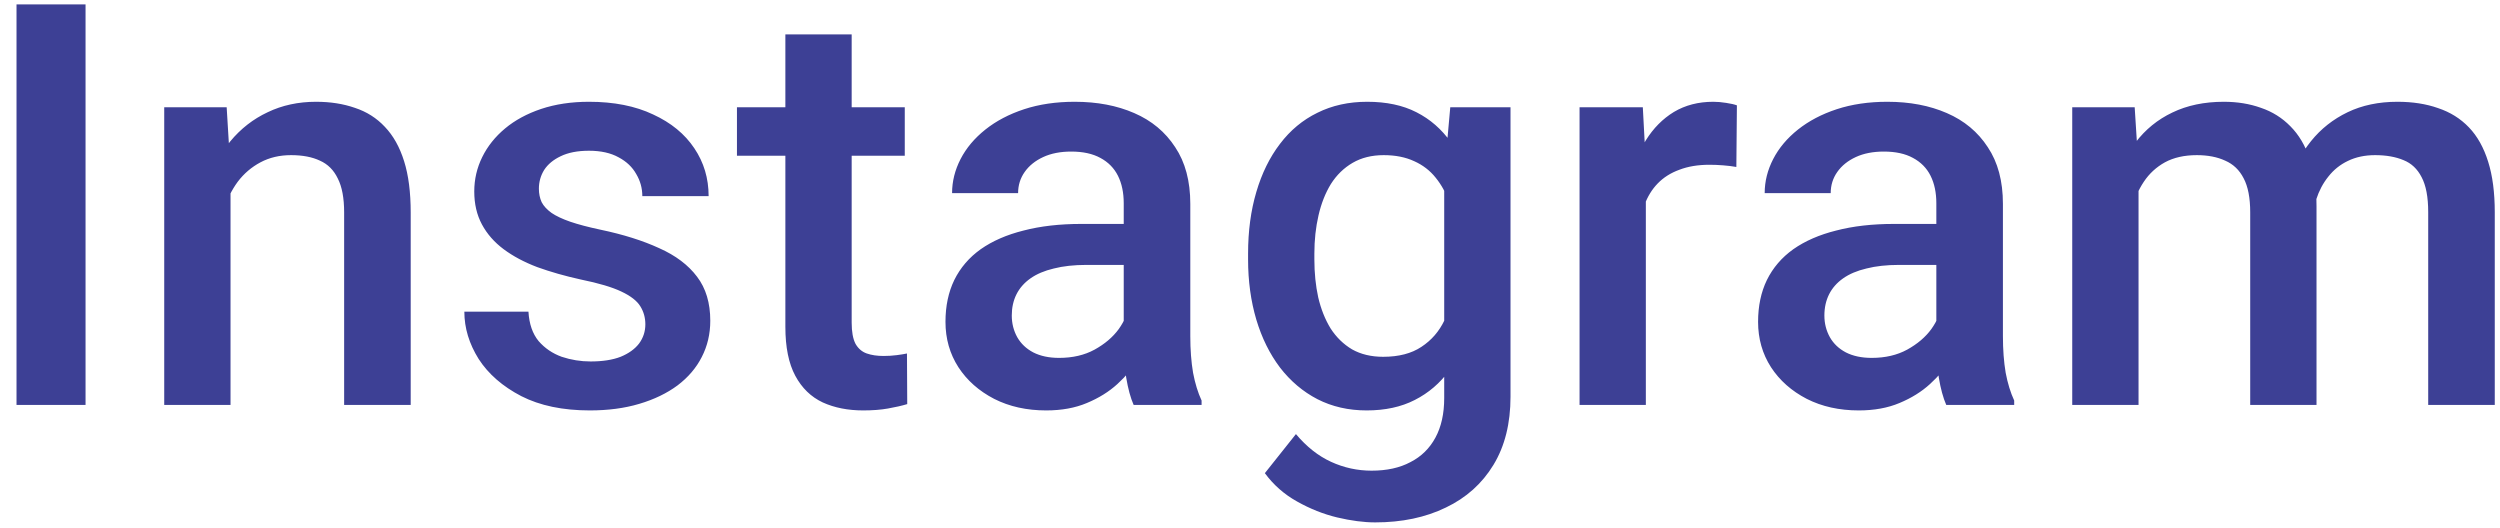 <svg width="142" height="30" viewBox="0 0 142 30" fill="none" xmlns="http://www.w3.org/2000/svg">
<path d="M4.859 0.25V23H0.938V0.25H4.859ZM13.094 9.703V23H9.328V6.094H12.875L13.094 9.703ZM12.422 13.922L11.203 13.906C11.213 12.708 11.38 11.609 11.703 10.609C12.037 9.609 12.495 8.75 13.078 8.031C13.672 7.312 14.38 6.76 15.203 6.375C16.026 5.979 16.943 5.781 17.953 5.781C18.766 5.781 19.5 5.896 20.156 6.125C20.823 6.344 21.391 6.703 21.859 7.203C22.338 7.703 22.703 8.354 22.953 9.156C23.203 9.948 23.328 10.922 23.328 12.078V23H19.547V12.062C19.547 11.25 19.427 10.609 19.188 10.141C18.958 9.661 18.62 9.323 18.172 9.125C17.734 8.917 17.188 8.812 16.531 8.812C15.885 8.812 15.307 8.948 14.797 9.219C14.287 9.49 13.854 9.859 13.5 10.328C13.156 10.797 12.891 11.338 12.703 11.953C12.516 12.568 12.422 13.224 12.422 13.922ZM36.656 18.422C36.656 18.047 36.562 17.708 36.375 17.406C36.188 17.094 35.828 16.812 35.297 16.562C34.776 16.312 34.005 16.083 32.984 15.875C32.089 15.677 31.266 15.443 30.516 15.172C29.776 14.891 29.141 14.552 28.609 14.156C28.078 13.76 27.667 13.292 27.375 12.75C27.083 12.208 26.938 11.583 26.938 10.875C26.938 10.188 27.088 9.536 27.391 8.922C27.693 8.307 28.125 7.766 28.688 7.297C29.25 6.828 29.932 6.458 30.734 6.188C31.547 5.917 32.453 5.781 33.453 5.781C34.87 5.781 36.083 6.021 37.094 6.5C38.115 6.969 38.896 7.609 39.438 8.422C39.979 9.224 40.25 10.13 40.25 11.141H36.484C36.484 10.693 36.37 10.276 36.141 9.891C35.922 9.495 35.589 9.177 35.141 8.938C34.693 8.688 34.13 8.562 33.453 8.562C32.807 8.562 32.271 8.667 31.844 8.875C31.427 9.073 31.115 9.333 30.906 9.656C30.708 9.979 30.609 10.333 30.609 10.719C30.609 11 30.662 11.255 30.766 11.484C30.88 11.703 31.068 11.906 31.328 12.094C31.588 12.271 31.943 12.438 32.391 12.594C32.849 12.75 33.422 12.901 34.109 13.047C35.401 13.318 36.51 13.667 37.438 14.094C38.375 14.51 39.094 15.052 39.594 15.719C40.094 16.375 40.344 17.208 40.344 18.219C40.344 18.969 40.182 19.656 39.859 20.281C39.547 20.896 39.089 21.432 38.484 21.891C37.88 22.338 37.156 22.688 36.312 22.938C35.479 23.188 34.542 23.312 33.5 23.312C31.969 23.312 30.672 23.042 29.609 22.5C28.547 21.948 27.74 21.245 27.188 20.391C26.646 19.526 26.375 18.63 26.375 17.703H30.016C30.057 18.401 30.25 18.958 30.594 19.375C30.948 19.781 31.385 20.078 31.906 20.266C32.438 20.443 32.984 20.531 33.547 20.531C34.224 20.531 34.792 20.443 35.25 20.266C35.708 20.078 36.057 19.828 36.297 19.516C36.536 19.193 36.656 18.828 36.656 18.422ZM51.391 6.094V8.844H41.859V6.094H51.391ZM44.609 1.953H48.375V18.328C48.375 18.849 48.448 19.25 48.594 19.531C48.75 19.802 48.964 19.984 49.234 20.078C49.505 20.172 49.823 20.219 50.188 20.219C50.448 20.219 50.698 20.203 50.938 20.172C51.177 20.141 51.37 20.109 51.516 20.078L51.531 22.953C51.219 23.047 50.854 23.13 50.438 23.203C50.031 23.276 49.562 23.312 49.031 23.312C48.167 23.312 47.401 23.162 46.734 22.859C46.068 22.547 45.547 22.042 45.172 21.344C44.797 20.646 44.609 19.719 44.609 18.562V1.953ZM63.828 19.609V11.547C63.828 10.943 63.719 10.422 63.5 9.984C63.281 9.547 62.948 9.208 62.5 8.969C62.062 8.729 61.51 8.609 60.844 8.609C60.229 8.609 59.698 8.714 59.25 8.922C58.802 9.13 58.453 9.411 58.203 9.766C57.953 10.12 57.828 10.521 57.828 10.969H54.078C54.078 10.302 54.24 9.656 54.562 9.031C54.885 8.406 55.354 7.849 55.969 7.359C56.583 6.87 57.318 6.484 58.172 6.203C59.026 5.922 59.984 5.781 61.047 5.781C62.318 5.781 63.443 5.995 64.422 6.422C65.412 6.849 66.188 7.495 66.75 8.359C67.323 9.214 67.609 10.287 67.609 11.578V19.094C67.609 19.865 67.662 20.557 67.766 21.172C67.88 21.776 68.042 22.302 68.25 22.75V23H64.391C64.213 22.594 64.073 22.078 63.969 21.453C63.875 20.818 63.828 20.203 63.828 19.609ZM64.375 12.719L64.406 15.047H61.703C61.005 15.047 60.391 15.115 59.859 15.25C59.328 15.375 58.885 15.562 58.531 15.812C58.177 16.062 57.911 16.365 57.734 16.719C57.557 17.073 57.469 17.474 57.469 17.922C57.469 18.37 57.573 18.781 57.781 19.156C57.99 19.521 58.292 19.807 58.688 20.016C59.094 20.224 59.583 20.328 60.156 20.328C60.927 20.328 61.599 20.172 62.172 19.859C62.755 19.537 63.214 19.146 63.547 18.688C63.88 18.219 64.057 17.776 64.078 17.359L65.297 19.031C65.172 19.458 64.958 19.917 64.656 20.406C64.354 20.896 63.958 21.365 63.469 21.812C62.99 22.25 62.411 22.609 61.734 22.891C61.068 23.172 60.297 23.312 59.422 23.312C58.318 23.312 57.333 23.094 56.469 22.656C55.604 22.208 54.927 21.609 54.438 20.859C53.948 20.099 53.703 19.24 53.703 18.281C53.703 17.385 53.87 16.594 54.203 15.906C54.547 15.208 55.047 14.625 55.703 14.156C56.37 13.688 57.182 13.333 58.141 13.094C59.099 12.844 60.193 12.719 61.422 12.719H64.375ZM82.375 6.094H85.797V22.531C85.797 24.052 85.474 25.344 84.828 26.406C84.182 27.469 83.281 28.276 82.125 28.828C80.969 29.391 79.63 29.672 78.109 29.672C77.463 29.672 76.745 29.578 75.953 29.391C75.172 29.203 74.412 28.901 73.672 28.484C72.943 28.078 72.333 27.542 71.844 26.875L73.609 24.656C74.213 25.375 74.88 25.901 75.609 26.234C76.338 26.568 77.104 26.734 77.906 26.734C78.771 26.734 79.505 26.573 80.109 26.25C80.724 25.938 81.198 25.474 81.531 24.859C81.865 24.245 82.031 23.495 82.031 22.609V9.922L82.375 6.094ZM70.891 14.734V14.406C70.891 13.125 71.047 11.958 71.359 10.906C71.672 9.844 72.12 8.932 72.703 8.172C73.287 7.401 73.995 6.812 74.828 6.406C75.662 5.99 76.604 5.781 77.656 5.781C78.75 5.781 79.682 5.979 80.453 6.375C81.234 6.771 81.885 7.339 82.406 8.078C82.927 8.807 83.333 9.682 83.625 10.703C83.927 11.713 84.151 12.838 84.297 14.078V15.125C84.162 16.333 83.932 17.438 83.609 18.438C83.287 19.438 82.859 20.302 82.328 21.031C81.797 21.76 81.141 22.323 80.359 22.719C79.588 23.115 78.677 23.312 77.625 23.312C76.594 23.312 75.662 23.099 74.828 22.672C74.005 22.245 73.297 21.646 72.703 20.875C72.12 20.104 71.672 19.198 71.359 18.156C71.047 17.104 70.891 15.963 70.891 14.734ZM74.656 14.406V14.734C74.656 15.505 74.729 16.224 74.875 16.891C75.031 17.557 75.266 18.146 75.578 18.656C75.901 19.156 76.307 19.552 76.797 19.844C77.297 20.125 77.885 20.266 78.562 20.266C79.448 20.266 80.172 20.078 80.734 19.703C81.307 19.328 81.745 18.823 82.047 18.188C82.359 17.542 82.578 16.823 82.703 16.031V13.203C82.641 12.588 82.51 12.016 82.312 11.484C82.125 10.953 81.87 10.49 81.547 10.094C81.224 9.688 80.818 9.375 80.328 9.156C79.838 8.927 79.26 8.812 78.594 8.812C77.917 8.812 77.328 8.958 76.828 9.25C76.328 9.542 75.917 9.943 75.594 10.453C75.281 10.963 75.047 11.557 74.891 12.234C74.734 12.912 74.656 13.635 74.656 14.406ZM93.484 9.312V23H89.719V6.094H93.312L93.484 9.312ZM98.656 5.984L98.625 9.484C98.396 9.443 98.146 9.411 97.875 9.391C97.615 9.37 97.354 9.359 97.094 9.359C96.448 9.359 95.88 9.453 95.391 9.641C94.901 9.818 94.49 10.078 94.156 10.422C93.833 10.755 93.583 11.162 93.406 11.641C93.229 12.12 93.125 12.656 93.094 13.25L92.234 13.312C92.234 12.25 92.338 11.266 92.547 10.359C92.755 9.453 93.068 8.656 93.484 7.969C93.912 7.281 94.443 6.745 95.078 6.359C95.724 5.974 96.469 5.781 97.312 5.781C97.542 5.781 97.787 5.802 98.047 5.844C98.318 5.885 98.521 5.932 98.656 5.984ZM109.984 19.609V11.547C109.984 10.943 109.875 10.422 109.656 9.984C109.438 9.547 109.104 9.208 108.656 8.969C108.219 8.729 107.667 8.609 107 8.609C106.385 8.609 105.854 8.714 105.406 8.922C104.958 9.13 104.609 9.411 104.359 9.766C104.109 10.12 103.984 10.521 103.984 10.969H100.234C100.234 10.302 100.396 9.656 100.719 9.031C101.042 8.406 101.51 7.849 102.125 7.359C102.74 6.87 103.474 6.484 104.328 6.203C105.182 5.922 106.141 5.781 107.203 5.781C108.474 5.781 109.599 5.995 110.578 6.422C111.568 6.849 112.344 7.495 112.906 8.359C113.479 9.214 113.766 10.287 113.766 11.578V19.094C113.766 19.865 113.818 20.557 113.922 21.172C114.036 21.776 114.198 22.302 114.406 22.75V23H110.547C110.37 22.594 110.229 22.078 110.125 21.453C110.031 20.818 109.984 20.203 109.984 19.609ZM110.531 12.719L110.562 15.047H107.859C107.161 15.047 106.547 15.115 106.016 15.25C105.484 15.375 105.042 15.562 104.688 15.812C104.333 16.062 104.068 16.365 103.891 16.719C103.714 17.073 103.625 17.474 103.625 17.922C103.625 18.37 103.729 18.781 103.938 19.156C104.146 19.521 104.448 19.807 104.844 20.016C105.25 20.224 105.74 20.328 106.312 20.328C107.083 20.328 107.755 20.172 108.328 19.859C108.911 19.537 109.37 19.146 109.703 18.688C110.036 18.219 110.214 17.776 110.234 17.359L111.453 19.031C111.328 19.458 111.115 19.917 110.812 20.406C110.51 20.896 110.115 21.365 109.625 21.812C109.146 22.25 108.568 22.609 107.891 22.891C107.224 23.172 106.453 23.312 105.578 23.312C104.474 23.312 103.49 23.094 102.625 22.656C101.76 22.208 101.083 21.609 100.594 20.859C100.104 20.099 99.859 19.24 99.859 18.281C99.859 17.385 100.026 16.594 100.359 15.906C100.703 15.208 101.203 14.625 101.859 14.156C102.526 13.688 103.339 13.333 104.297 13.094C105.255 12.844 106.349 12.719 107.578 12.719H110.531ZM121.469 9.531V23H117.703V6.094H121.25L121.469 9.531ZM120.859 13.922L119.578 13.906C119.578 12.74 119.724 11.662 120.016 10.672C120.307 9.682 120.734 8.823 121.297 8.094C121.859 7.354 122.557 6.786 123.391 6.391C124.234 5.984 125.208 5.781 126.312 5.781C127.083 5.781 127.786 5.896 128.422 6.125C129.068 6.344 129.625 6.693 130.094 7.172C130.573 7.651 130.938 8.266 131.188 9.016C131.448 9.766 131.578 10.672 131.578 11.734V23H127.812V12.062C127.812 11.24 127.688 10.594 127.438 10.125C127.198 9.656 126.849 9.323 126.391 9.125C125.943 8.917 125.406 8.812 124.781 8.812C124.073 8.812 123.469 8.948 122.969 9.219C122.479 9.49 122.078 9.859 121.766 10.328C121.453 10.797 121.224 11.338 121.078 11.953C120.932 12.568 120.859 13.224 120.859 13.922ZM131.344 12.922L129.578 13.312C129.578 12.292 129.719 11.328 130 10.422C130.292 9.505 130.714 8.703 131.266 8.016C131.828 7.318 132.521 6.771 133.344 6.375C134.167 5.979 135.109 5.781 136.172 5.781C137.036 5.781 137.807 5.901 138.484 6.141C139.172 6.37 139.755 6.734 140.234 7.234C140.714 7.734 141.078 8.385 141.328 9.188C141.578 9.979 141.703 10.938 141.703 12.062V23H137.922V12.047C137.922 11.193 137.797 10.531 137.547 10.062C137.307 9.594 136.964 9.271 136.516 9.094C136.068 8.906 135.531 8.812 134.906 8.812C134.323 8.812 133.807 8.922 133.359 9.141C132.922 9.349 132.552 9.646 132.25 10.031C131.948 10.406 131.719 10.838 131.562 11.328C131.417 11.818 131.344 12.349 131.344 12.922Z" fill="#3D4095"/>
</svg>
